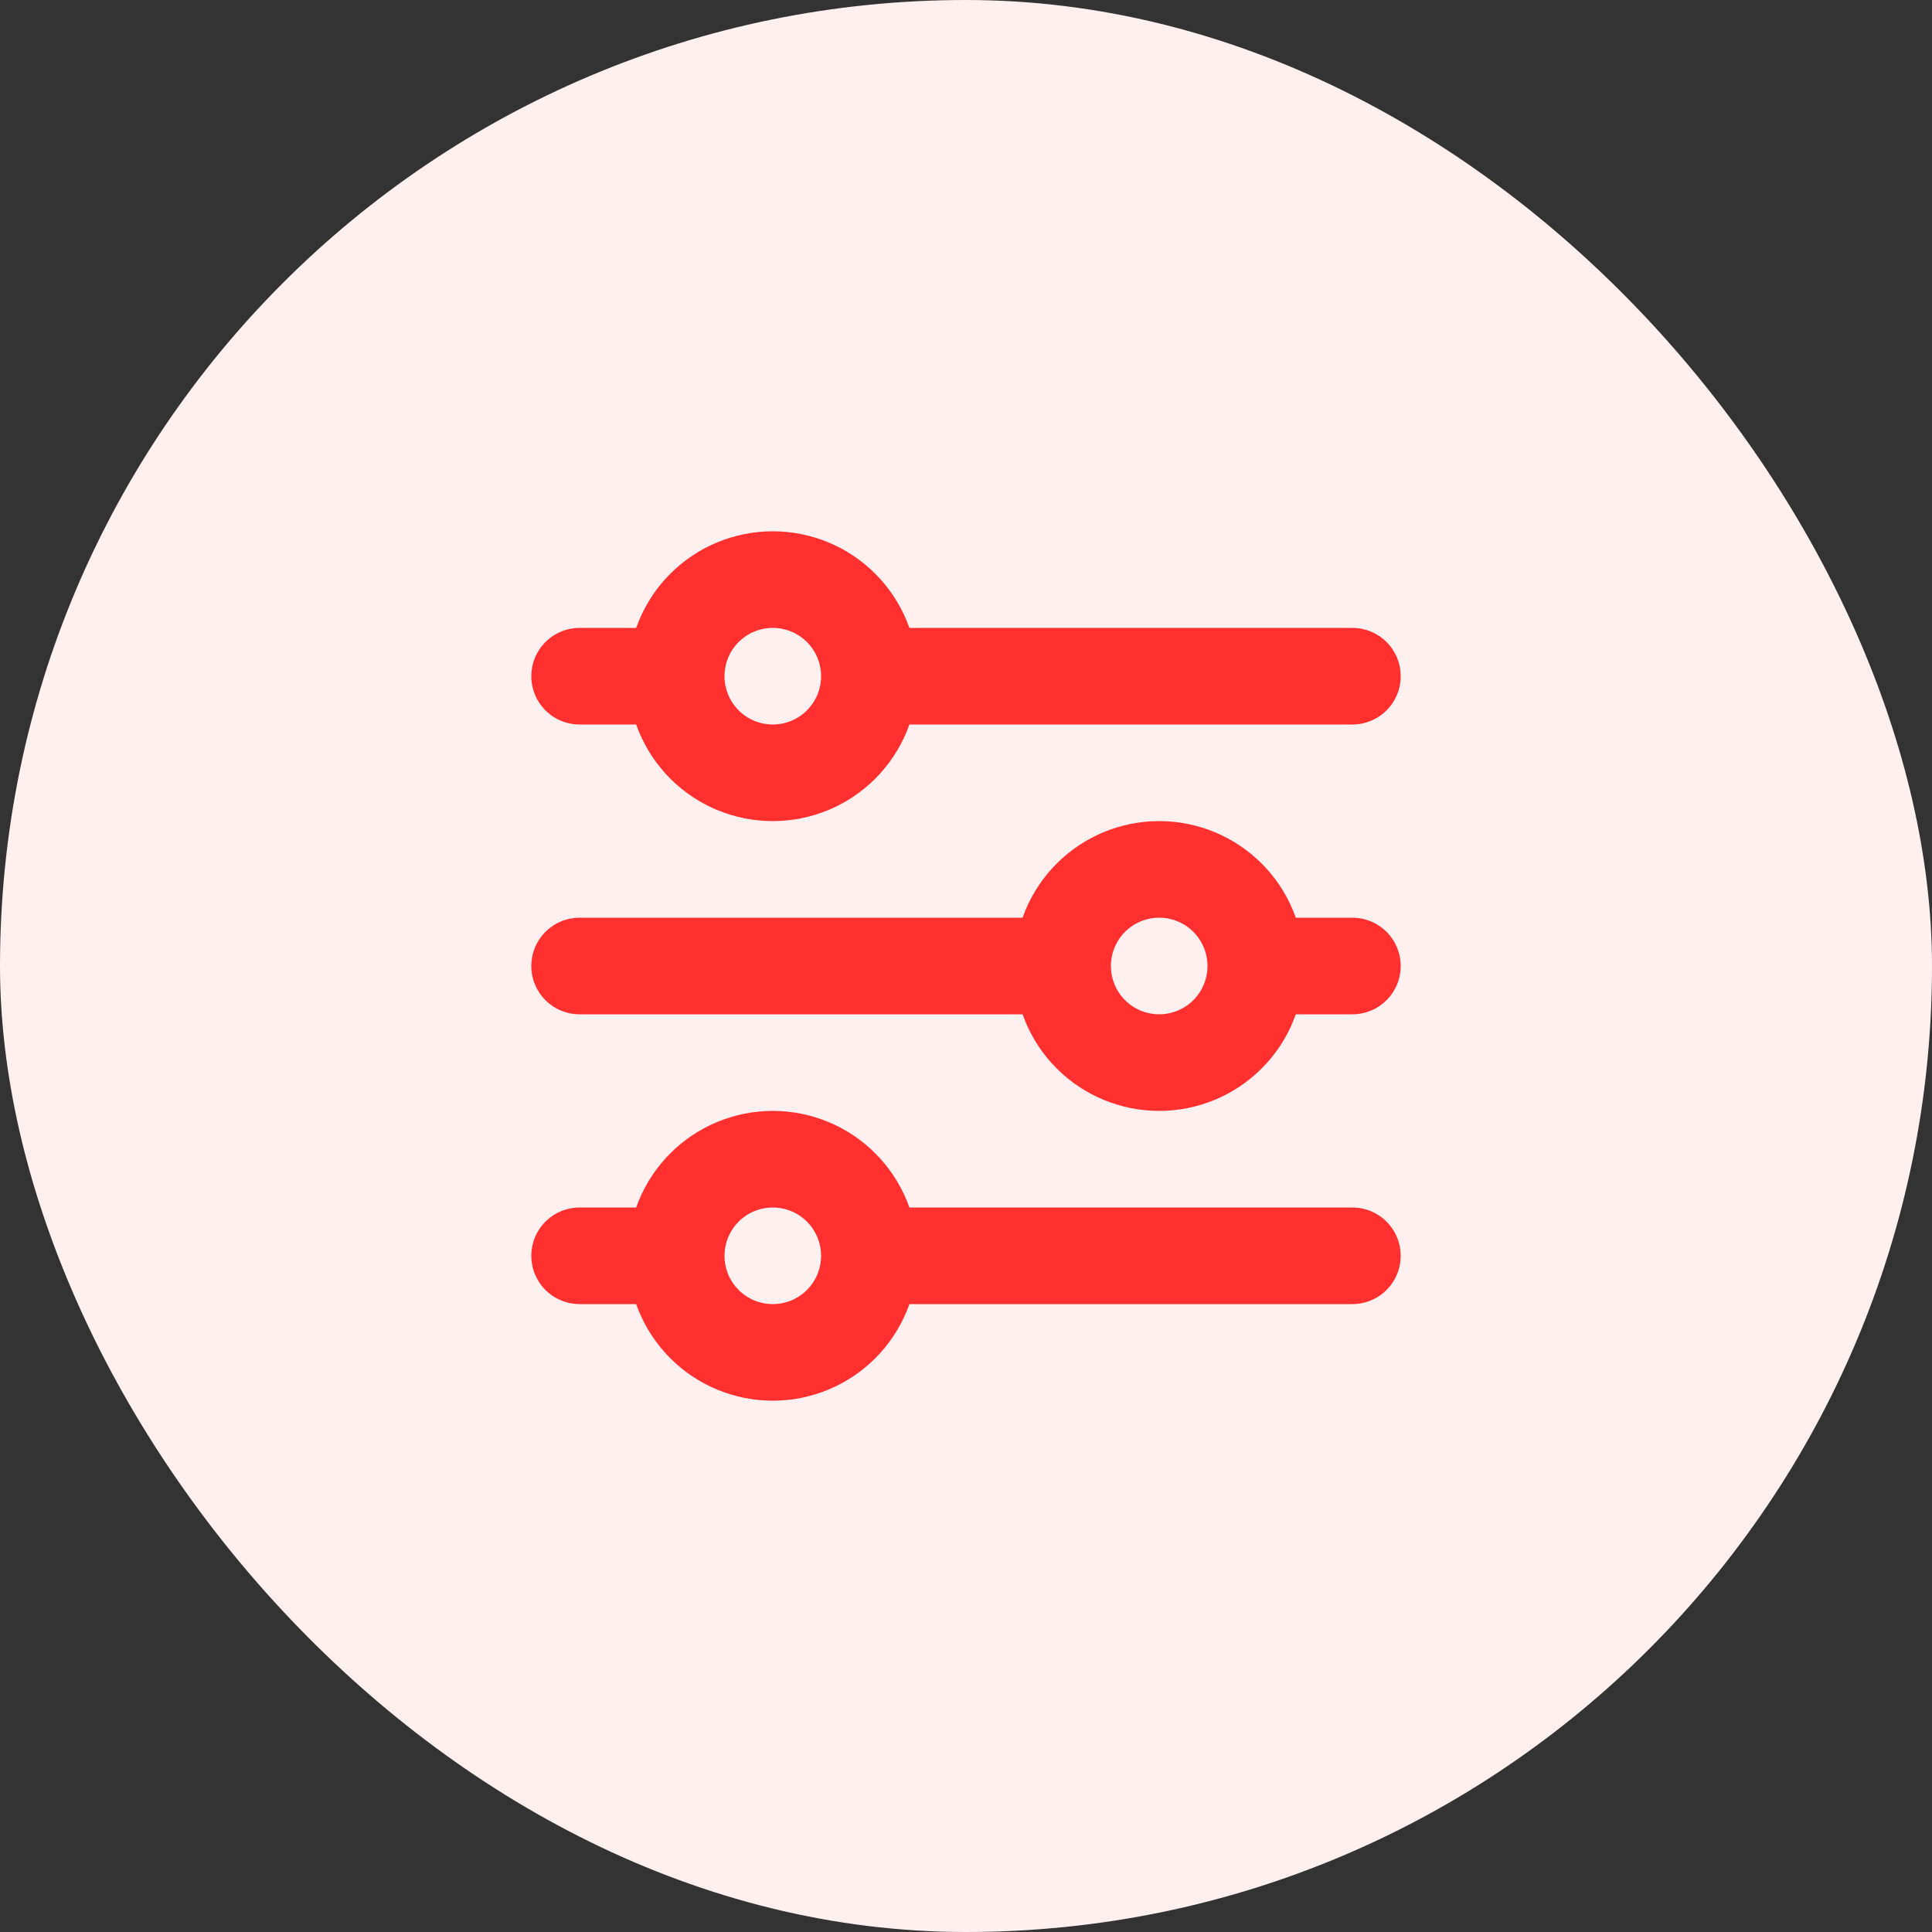 <?xml version="1.0" encoding="UTF-8"?>
<svg xmlns="http://www.w3.org/2000/svg" width="61" height="61" viewBox="0 0 61 61" fill="none">
  <rect x="0" y="0" width="61" height="61" fill="#333333" stroke="none"/>
  <rect width="61" height="61" rx="30.5" fill="#FFF0F0"></rect>
  <path d="M42.7 21.35H27.45M27.45 21.35C27.45 20.541 27.128 19.765 26.556 19.193C25.985 18.621 25.209 18.3 24.4 18.3C23.591 18.3 22.815 18.621 22.243 19.193C21.671 19.765 21.35 20.541 21.35 21.35M27.45 21.35C27.45 22.159 27.128 22.935 26.556 23.507C25.985 24.079 25.209 24.4 24.4 24.4C23.591 24.4 22.815 24.079 22.243 23.507C21.671 22.935 21.35 22.159 21.35 21.35M21.35 21.35H18.3M42.7 30.5H39.65M39.65 30.5C39.65 29.691 39.328 28.915 38.757 28.343C38.184 27.771 37.409 27.45 36.6 27.45C35.791 27.45 35.015 27.771 34.443 28.343C33.871 28.915 33.55 29.691 33.55 30.5M39.65 30.5C39.65 31.309 39.328 32.085 38.757 32.657C38.184 33.229 37.409 33.55 36.6 33.55C35.791 33.55 35.015 33.229 34.443 32.657C33.871 32.085 33.55 31.309 33.55 30.5M33.55 30.5H18.3M42.7 39.65H27.45M27.45 39.65C27.45 38.841 27.128 38.065 26.556 37.493C25.985 36.921 25.209 36.6 24.4 36.6C23.591 36.6 22.815 36.921 22.243 37.493C21.671 38.065 21.35 38.841 21.35 39.65M27.45 39.65C27.45 40.459 27.128 41.235 26.556 41.807C25.985 42.379 25.209 42.7 24.4 42.7C23.591 42.7 22.815 42.379 22.243 41.807C21.671 41.235 21.35 40.459 21.35 39.65M21.35 39.65H18.3" stroke="#FF302F" stroke-width="3.05" stroke-linecap="round"></path>
</svg>
